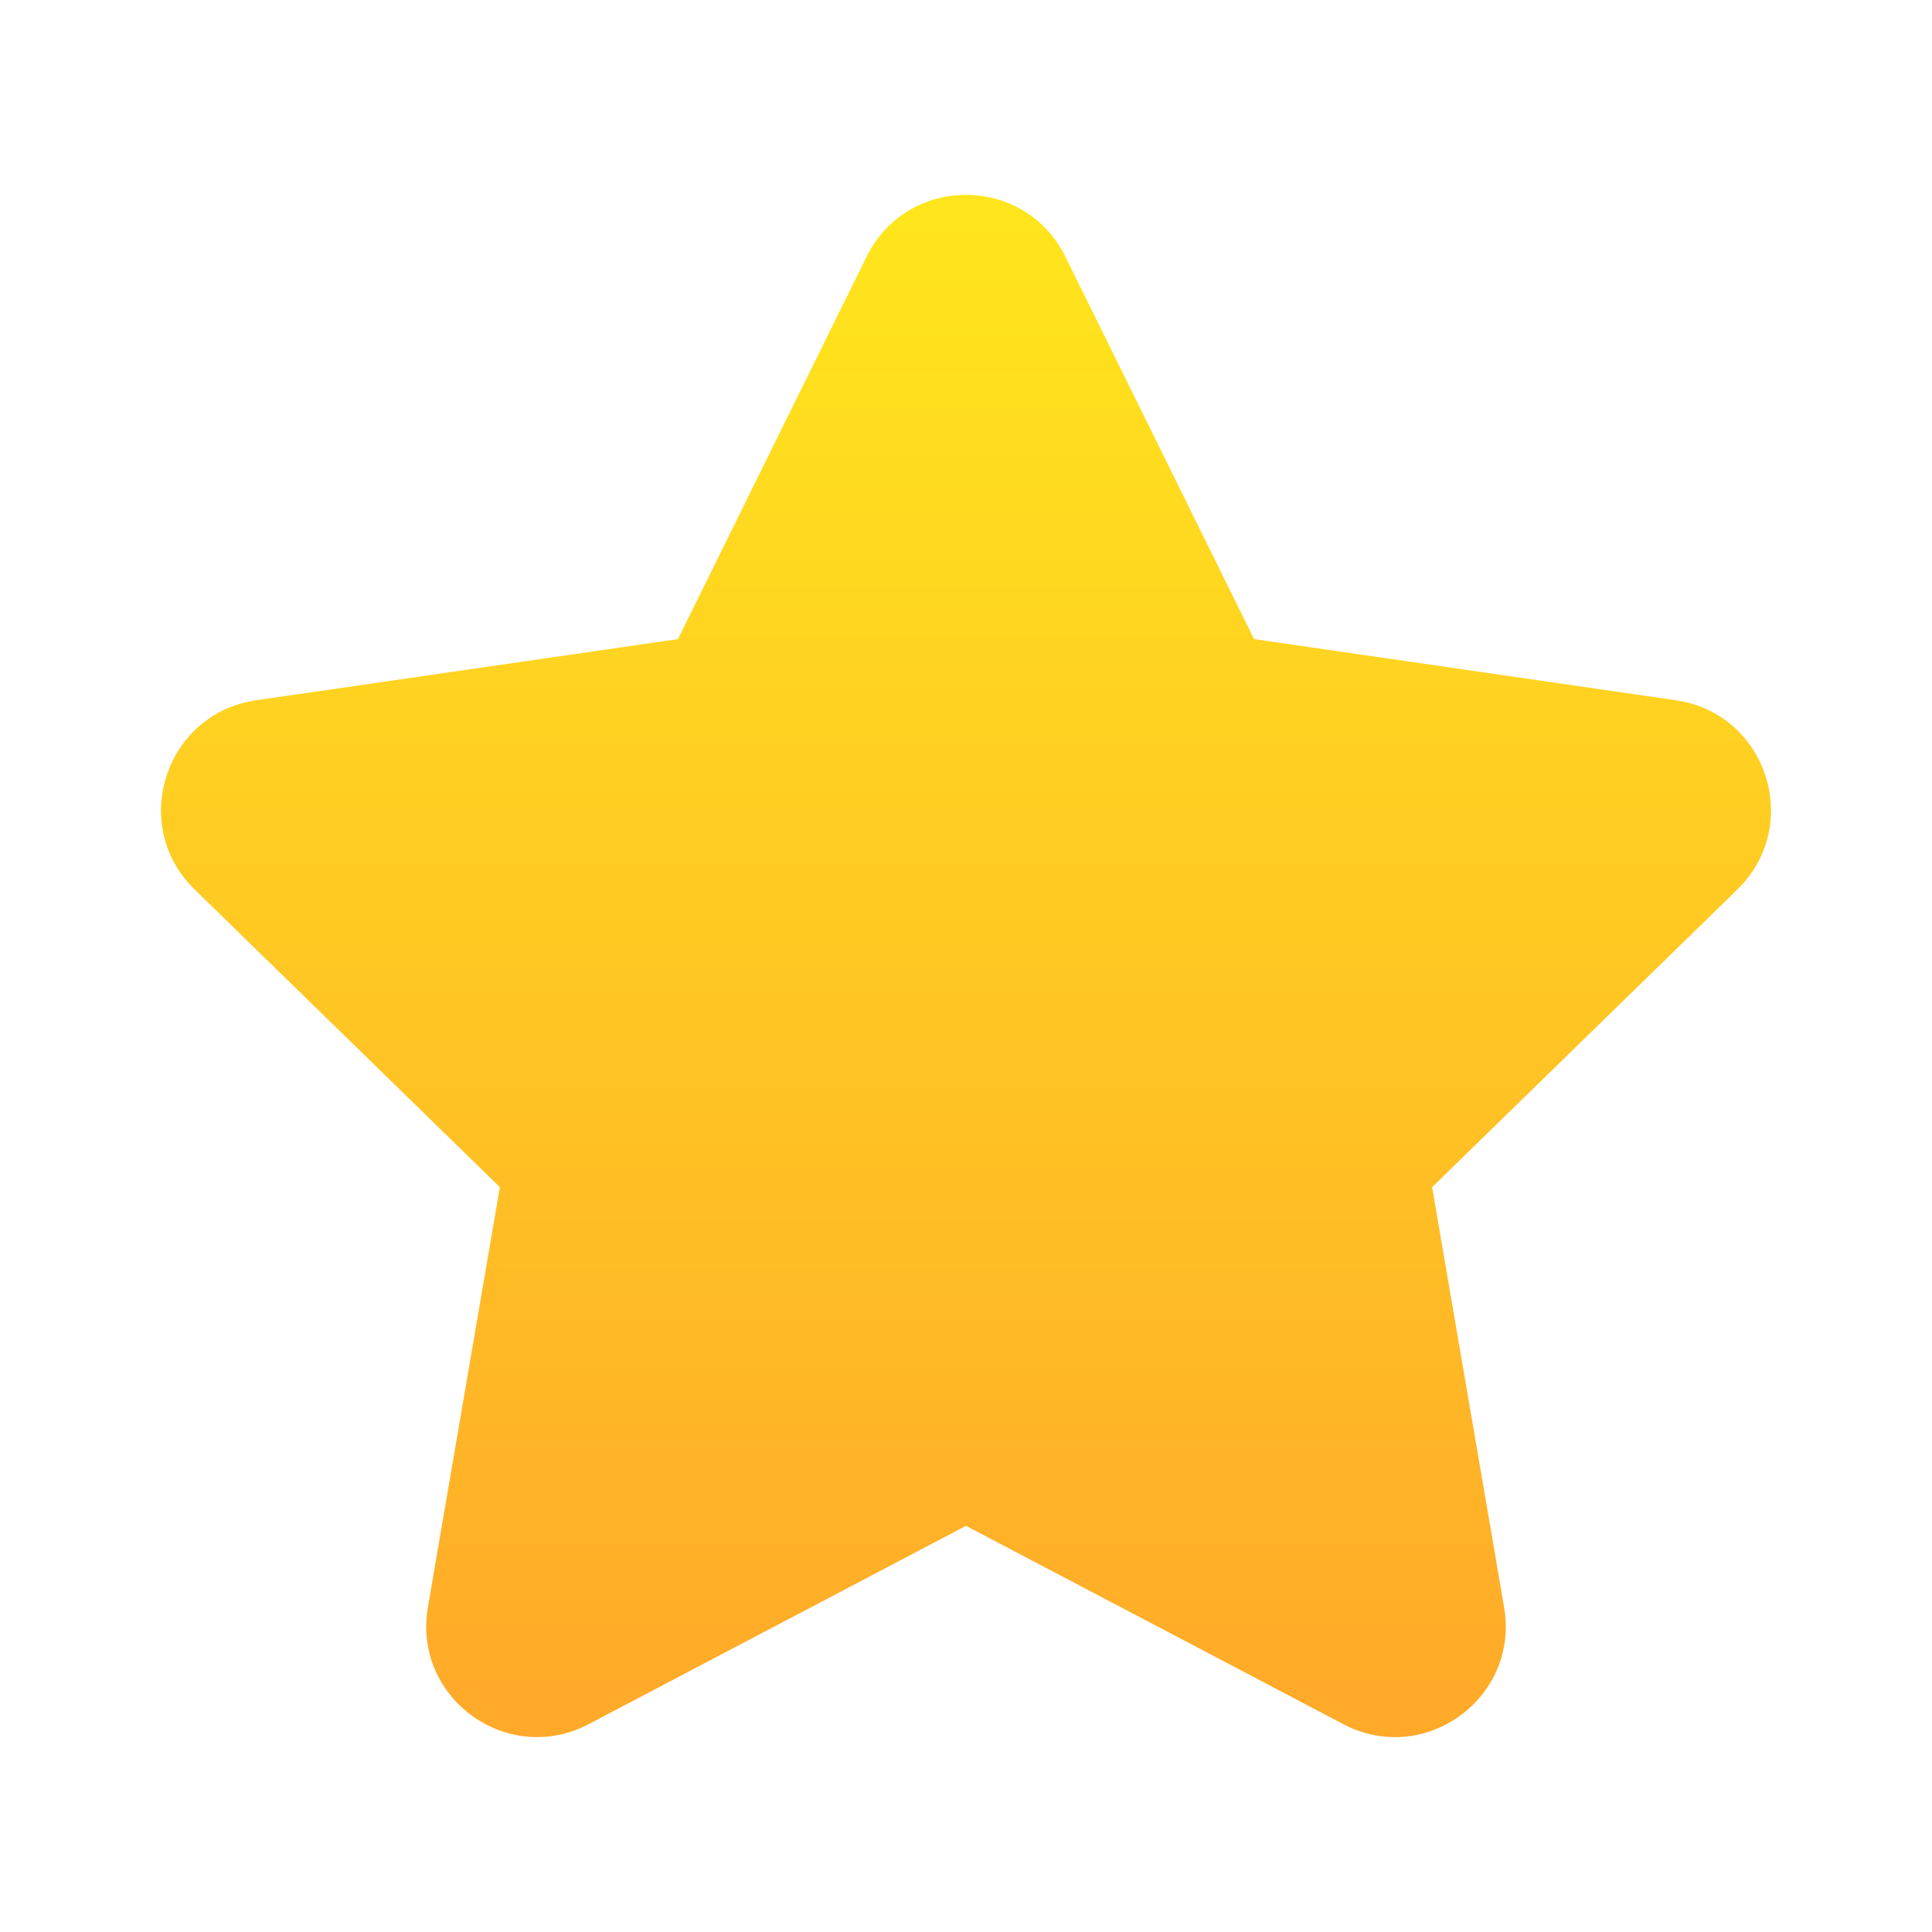 <svg width="34" height="34" viewBox="0 0 34 34" fill="none" xmlns="http://www.w3.org/2000/svg">
<g id="star ">
<g id="Group">
<path id="Vector" d="M17 26.852L10.36 30.342C8.929 31.094 7.258 29.88 7.53 28.287L8.797 20.892L3.425 15.653C2.267 14.525 2.906 12.559 4.505 12.324L11.931 11.247L15.25 4.518C15.966 3.066 18.033 3.066 18.75 4.518L22.069 11.247L29.495 12.324C31.094 12.557 31.733 14.522 30.576 15.653L25.203 20.892L26.47 28.287C26.742 29.88 25.071 31.096 23.64 30.342L17 26.852Z" fill="url(#paint0_linear_97_679)"/>
</g>
</g>
<defs>
<linearGradient id="paint0_linear_97_679" x1="17" y1="3.428" x2="17" y2="30.572" gradientUnits="userSpaceOnUse">
<stop stop-color="#FFE61C"/>
<stop offset="1" stop-color="#FFA929"/>
</linearGradient>
</defs>
</svg>
